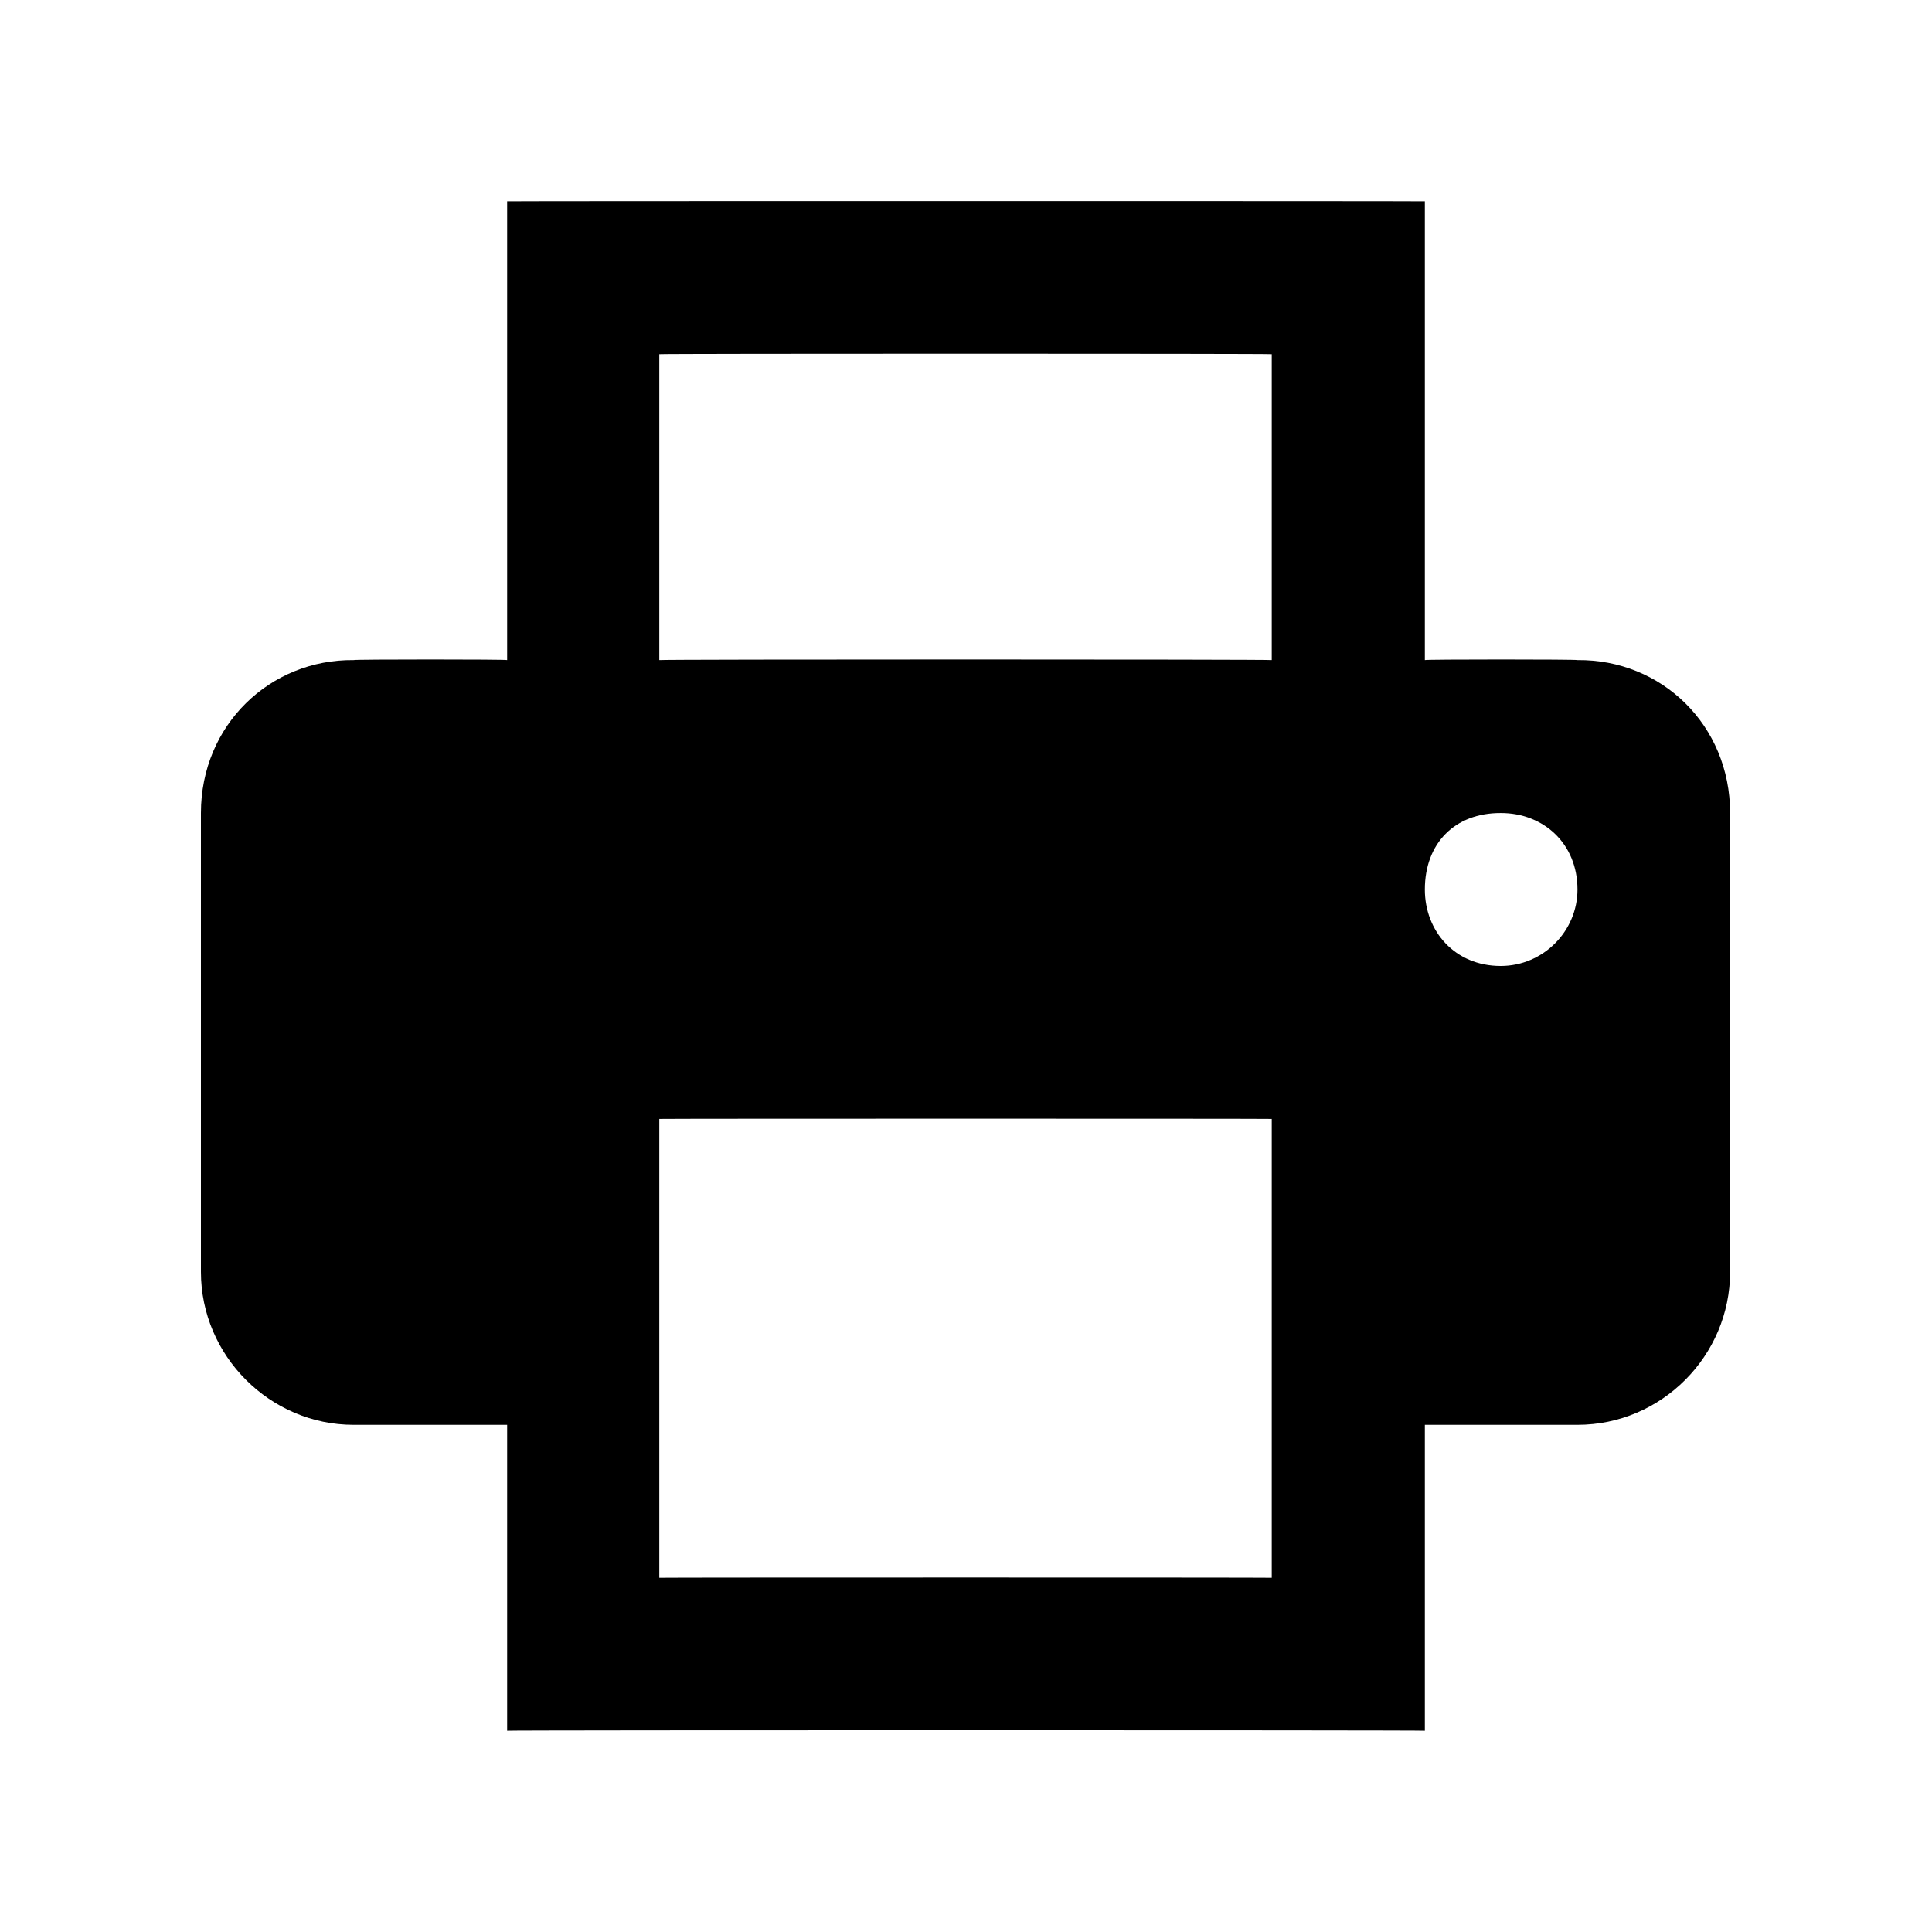 <svg xmlns="http://www.w3.org/2000/svg" version="1.1" xmlns:xlink="http://www.w3.org/1999/xlink" width="100%" height="100%" id="svgWorkerArea" viewBox="0 0 400 400" xmlns:artdraw="https://artdraw.muisca.co" style="background: white;"><defs id="defsdoc"><pattern id="patternBool" x="0" y="0" width="10" height="10" patternUnits="userSpaceOnUse" patternTransform="rotate(35)"><circle cx="5" cy="5" r="4" style="stroke: none;fill: #ff000070;"></circle></pattern></defs><g id="fileImp-918516537" class="cosito"><path id="pathImp-73398173" fill="none" class="grouped" d="M10 10C10 10 390 10 390 10 390 10 390 390 390 390 390 390 10 390 10 390 10 390 10 10 10 10"></path><path id="pathImp-749101976" class="grouped" d="M326.6 136.667C326.6 136.5 295 136.5 295 136.667 295 136.5 295 41.6 295 41.667 295 41.6 105 41.6 105 41.667 105 41.6 105 136.5 105 136.667 105 136.5 73.2 136.5 73.2 136.667 55.9 136.5 41.6 150.1 41.6 168.333 41.6 168.3 41.6 263.3 41.6 263.333 41.6 280.7 55.9 295 73.2 295 73.2 295 105 295 105 295 105 295 105 358.2 105 358.333 105 358.2 295 358.2 295 358.333 295 358.2 295 295 295 295 295 295 326.6 295 326.6 295 344 295 358.2 280.7 358.2 263.333 358.2 263.3 358.2 168.3 358.2 168.333 358.2 150.1 344 136.5 326.6 136.667 326.6 136.5 326.6 136.5 326.6 136.667M136.5 326.667C136.5 326.6 136.5 231.6 136.5 231.667 136.5 231.6 263.3 231.6 263.3 231.667 263.3 231.6 263.3 326.6 263.3 326.667 263.3 326.6 136.5 326.6 136.5 326.667 136.5 326.6 136.5 326.6 136.5 326.667M326.6 184.167C326.6 192.8 319.5 200 310.7 200 301.2 200 295 192.8 295 184.167 295 174.6 301.2 168.3 310.7 168.333 319.5 168.3 326.6 174.6 326.6 184.167 326.6 184.1 326.6 184.1 326.6 184.167M136.5 73.333C136.5 73.2 263.3 73.2 263.3 73.333 263.3 73.2 263.3 136.5 263.3 136.667 263.3 136.5 136.5 136.5 136.5 136.667 136.5 136.5 136.5 73.2 136.5 73.333 136.5 73.2 136.5 73.2 136.5 73.333"></path></g></svg>